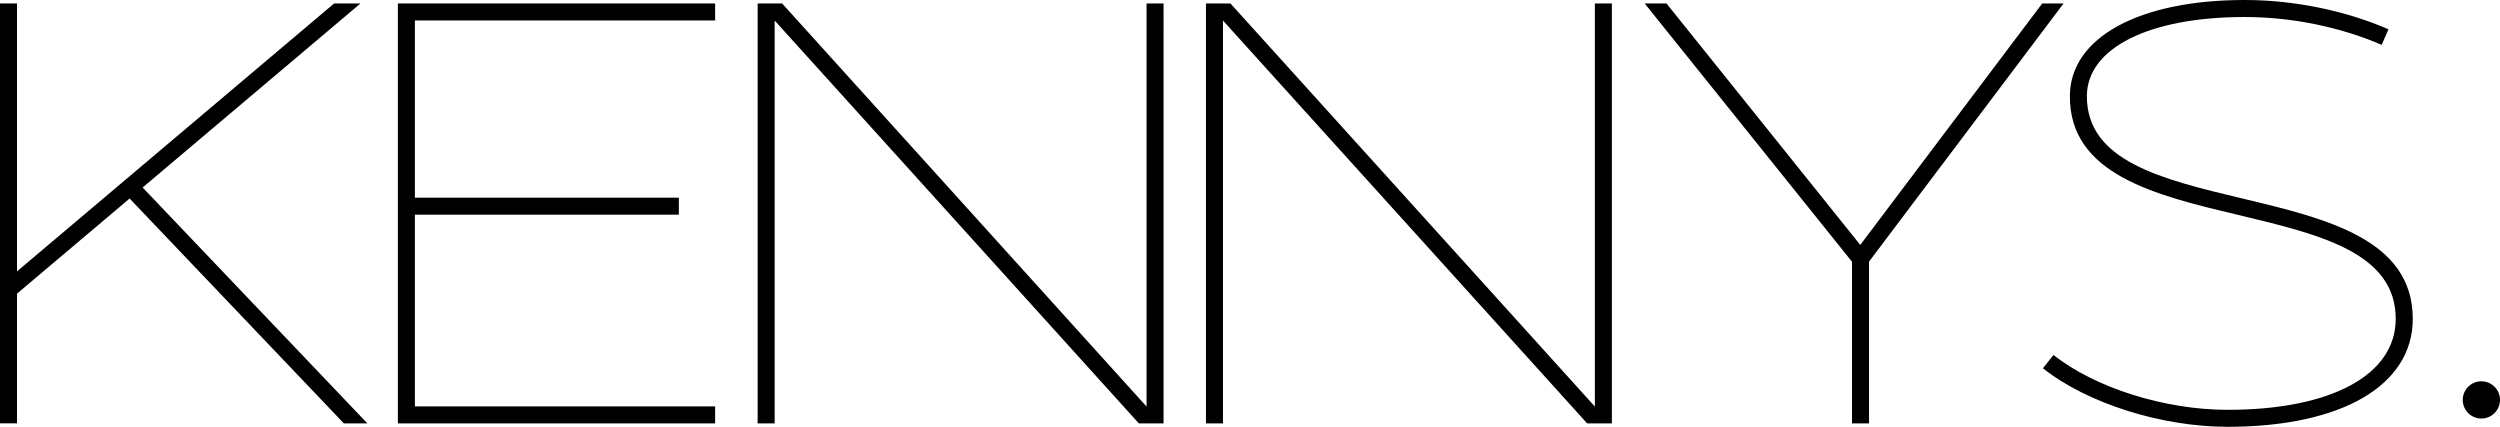 <?xml version="1.0" encoding="utf-8"?>
<!-- Generator: Adobe Illustrator 26.2.1, SVG Export Plug-In . SVG Version: 6.00 Build 0)  -->
<svg version="1.1" id="Ebene_1" xmlns="http://www.w3.org/2000/svg" xmlns:xlink="http://www.w3.org/1999/xlink" x="0px" y="0px"
	 viewBox="0 0 587.87 100.36" style="enable-background:new 0 0 587.87 100.36;" xml:space="preserve">
<g>
	<path d="M583.49,89.66c-2.42,0-4.38,1.96-4.38,4.38s1.96,4.38,4.38,4.38s4.38-1.96,4.38-4.38S585.91,89.66,583.49,89.66z
		 M168.16,4.82v-4h-74.6v98.74h74.6v-4h-70.6V50.48h62.07v-4H97.56V4.82H168.16z M84.76,0.82h-6.2L4,63.81v-63H0v98.74h4v-30.5
		l26.48-22.37l50.38,52.88h5.53L33.54,44.09L84.76,0.82z M269.61,95.6L183.92,0.82h-5.76v98.74h4V4.83l85.64,94.73h5.81V0.82h-4
		V95.6z M527.31,46.68c-18.9-4.51-36.75-8.77-36.58-24.21C490.86,11.25,505.42,4,527.83,4c11.01,0,22.45,2.33,32.22,6.55l1.59-3.67
		C551.38,2.44,539.37,0,527.83,0c-24.81,0-40.94,8.8-41.1,22.42c-0.21,18.63,20.05,23.47,39.65,28.14
		c19.01,4.54,36.97,8.82,36.97,24.41c0,13.2-15.15,21.4-39.55,21.4c-14.75,0-31.19-5.18-40.92-12.9l-2.48,3.13
		c10.38,8.23,27.83,13.76,43.41,13.76c26.86,0,43.55-9.73,43.55-25.4C567.34,56.24,546.99,51.38,527.31,46.68z M375.03,95.6
		L289.34,0.82h-5.76v98.74h4V4.83l85.64,94.73h5.81V0.82h-4L375.03,95.6L375.03,95.6z M480.22,0.82l-42.78,56.77L391.88,0.82h-5.13
		l48.75,60.73v38.01h4V61.52l45.74-60.7C485.24,0.82,480.22,0.82,480.22,0.82z"/>
</g>
</svg>
